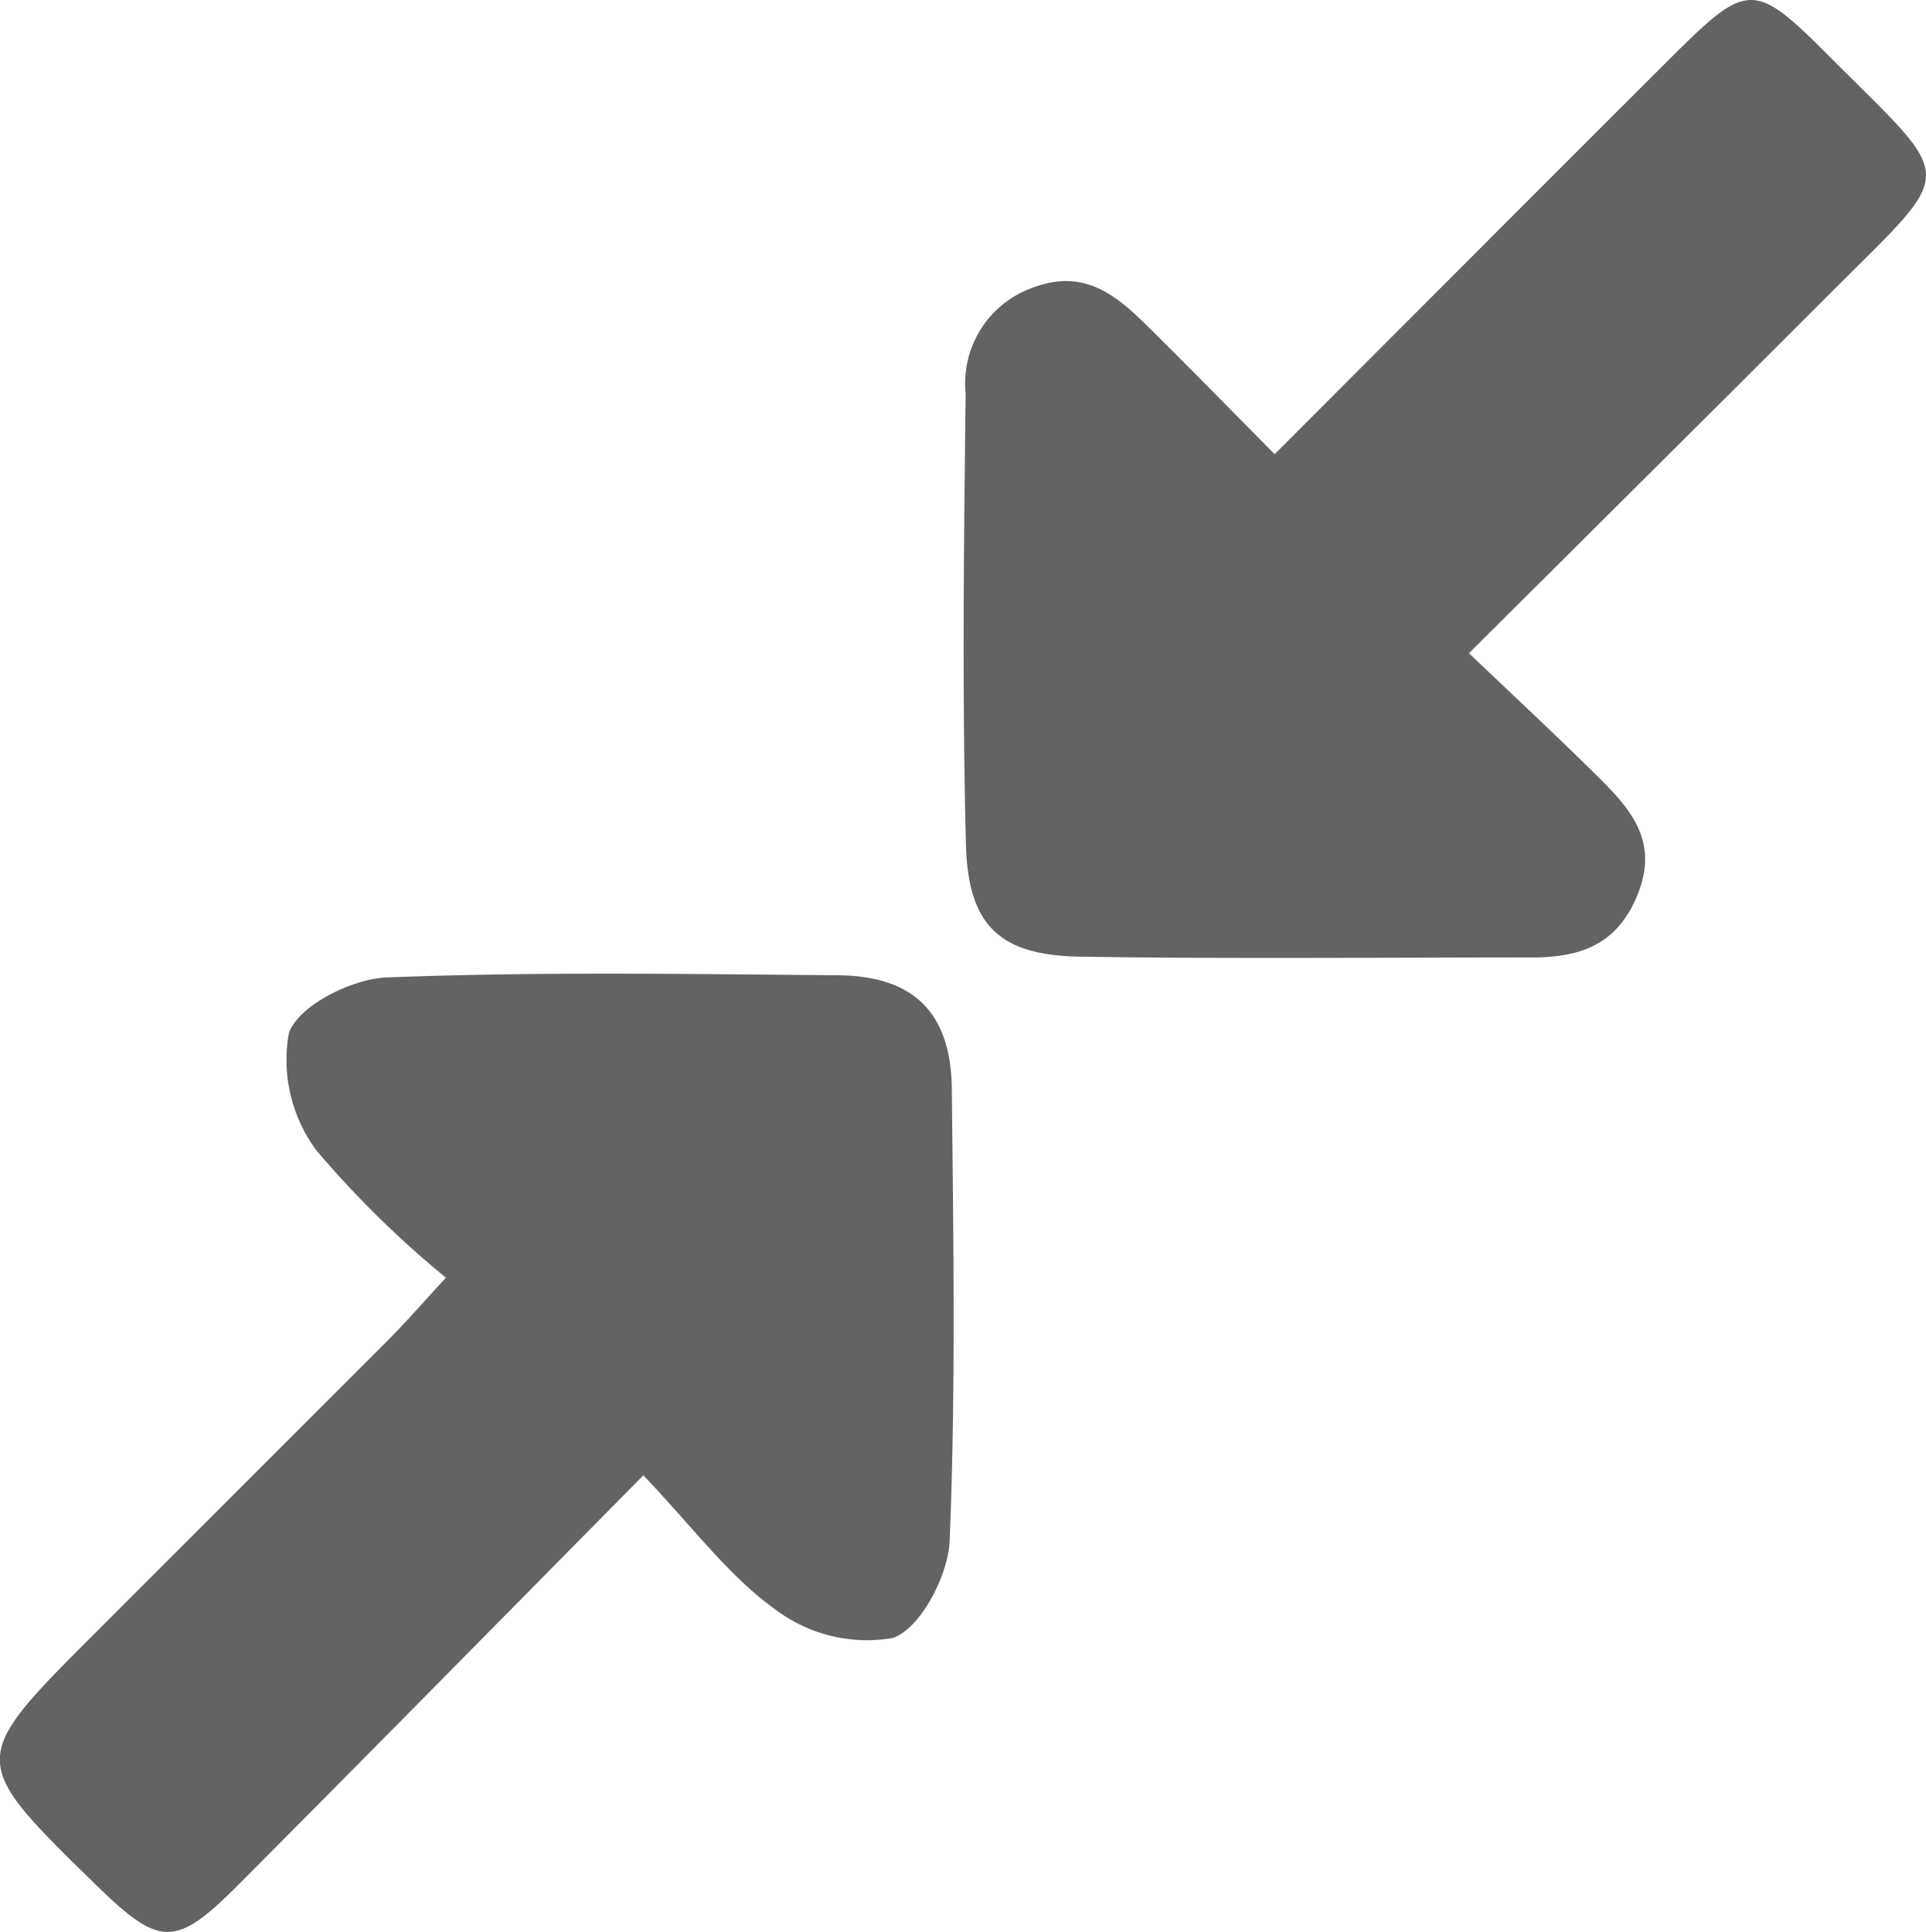 <svg id="Layer_1" data-name="Layer 1" xmlns="http://www.w3.org/2000/svg" viewBox="0 0 65.06 65.265"><defs><style>.cls-1{fill:#636363;}</style></defs><path class="cls-1" d="M21.733,49.84C17,54.63,12.565,59.142,8.1,63.625c-2.187,2.2-2.687,2.173-4.9.011-4.273-4.18-4.273-4.18,0-8.453q4.948-4.949,9.9-9.9c.632-.635,1.219-1.313,1.964-2.12a33.661,33.661,0,0,1-4.377-4.3A5.129,5.129,0,0,1,9.758,34.9c.321-.924,2.118-1.832,3.3-1.879,5.075-.2,10.162-.117,15.244-.074,2.569.022,3.825,1.266,3.851,3.853.052,5.082.135,10.17-.073,15.244-.048,1.178-.984,2.971-1.92,3.292A5.14,5.14,0,0,1,26.2,54.38C24.617,53.249,23.409,51.594,21.733,49.84Z"/><path class="cls-1" d="M43.058,15.344C47.627,10.77,51.973,6.41,56.33,2.062c2.736-2.732,2.889-2.739,5.543-.081,4.233,4.241,4.249,3.626.047,7.834-4,4-8.013,7.986-12.3,12.253,1.575,1.5,3.012,2.835,4.4,4.213,1.085,1.075,2.016,2.156,1.3,3.937-.686,1.711-1.958,2.126-3.561,2.127-5.081,0-10.164.052-15.244-.025-2.727-.041-3.815-1.026-3.886-3.8-.131-5.077-.069-10.161-.01-15.242a3.426,3.426,0,0,1,2.226-3.545c1.767-.687,2.857.231,3.947,1.315C40.149,12.387,41.476,13.746,43.058,15.344Z"/></svg>